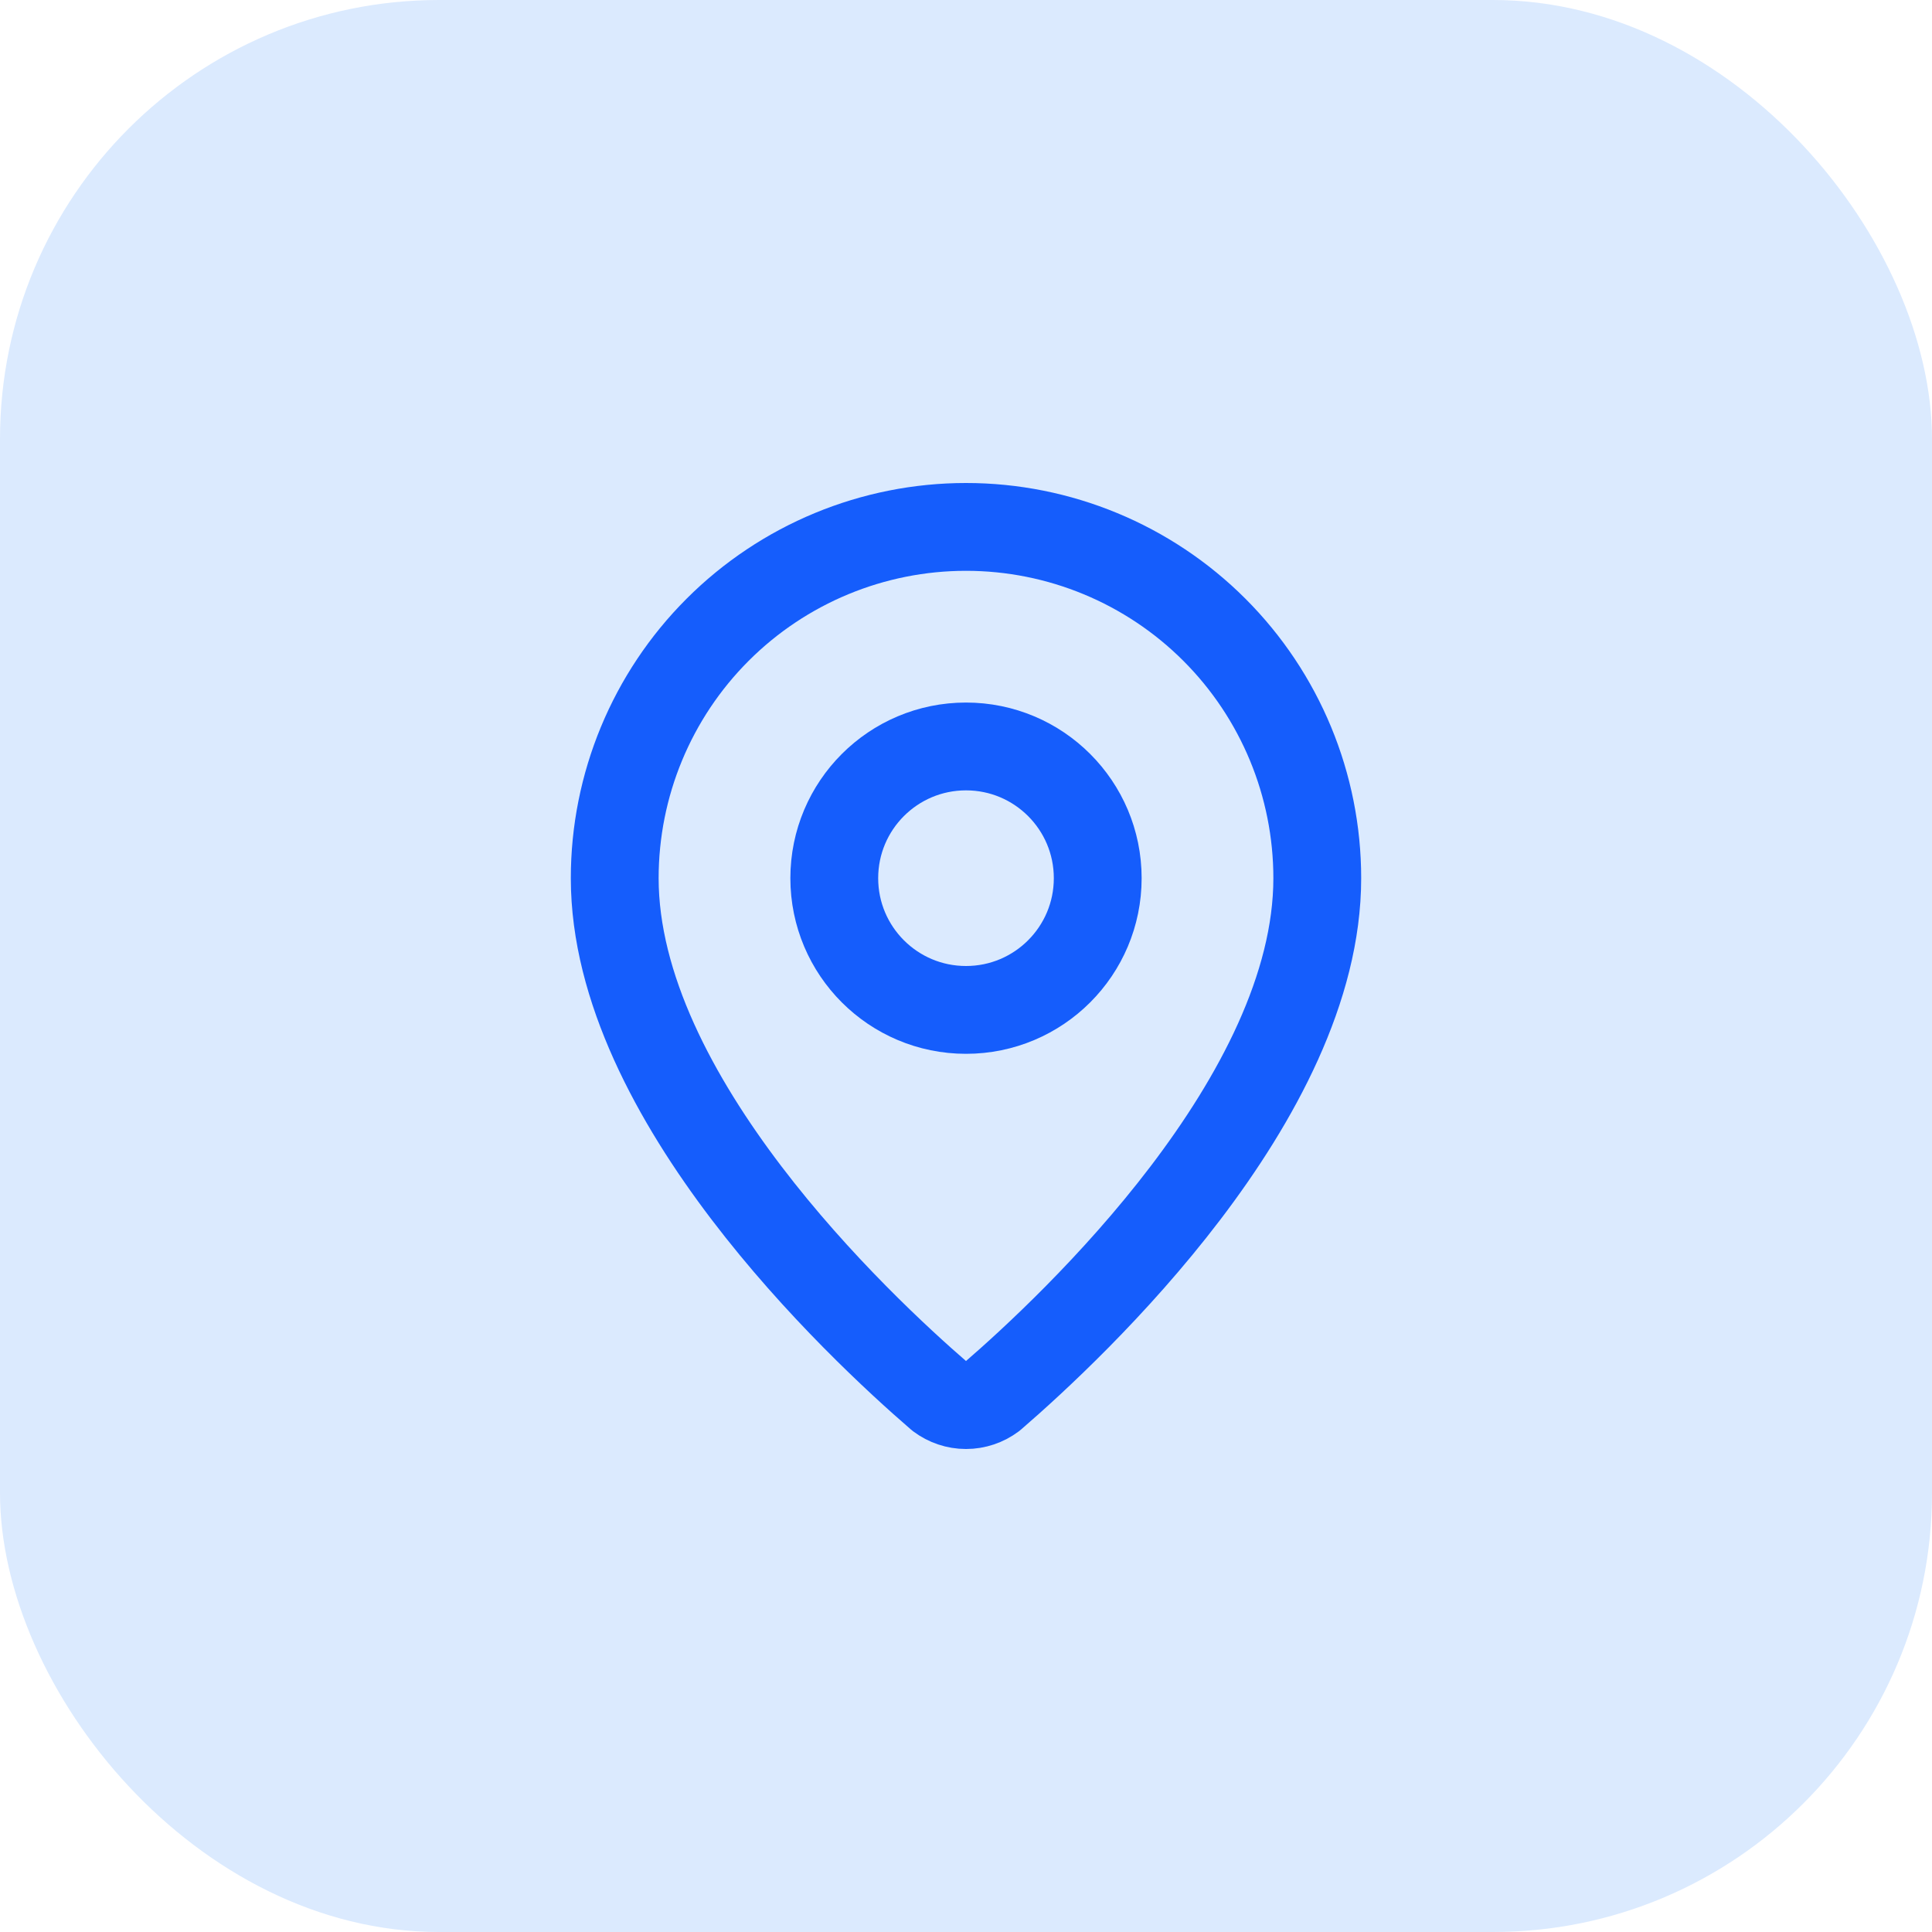 <svg width="44" height="44" viewBox="0 0 44 44" fill="none" xmlns="http://www.w3.org/2000/svg">
<rect width="44" height="44" rx="10" fill="#DBEAFE"/>
<path d="M30 20C30 24.993 24.461 30.193 22.601 31.799C22.428 31.929 22.217 32 22 32C21.783 32 21.572 31.929 21.399 31.799C19.539 30.193 14 24.993 14 20C14 17.878 14.843 15.843 16.343 14.343C17.843 12.843 19.878 12 22 12C24.122 12 26.157 12.843 27.657 14.343C29.157 15.843 30 17.878 30 20Z" stroke="#155DFC" stroke-width="2" stroke-linecap="round" stroke-linejoin="round"/>
<path d="M22 23C23.657 23 25 21.657 25 20C25 18.343 23.657 17 22 17C20.343 17 19 18.343 19 20C19 21.657 20.343 23 22 23Z" stroke="#155DFC" stroke-width="2" stroke-linecap="round" stroke-linejoin="round"/>
</svg>
